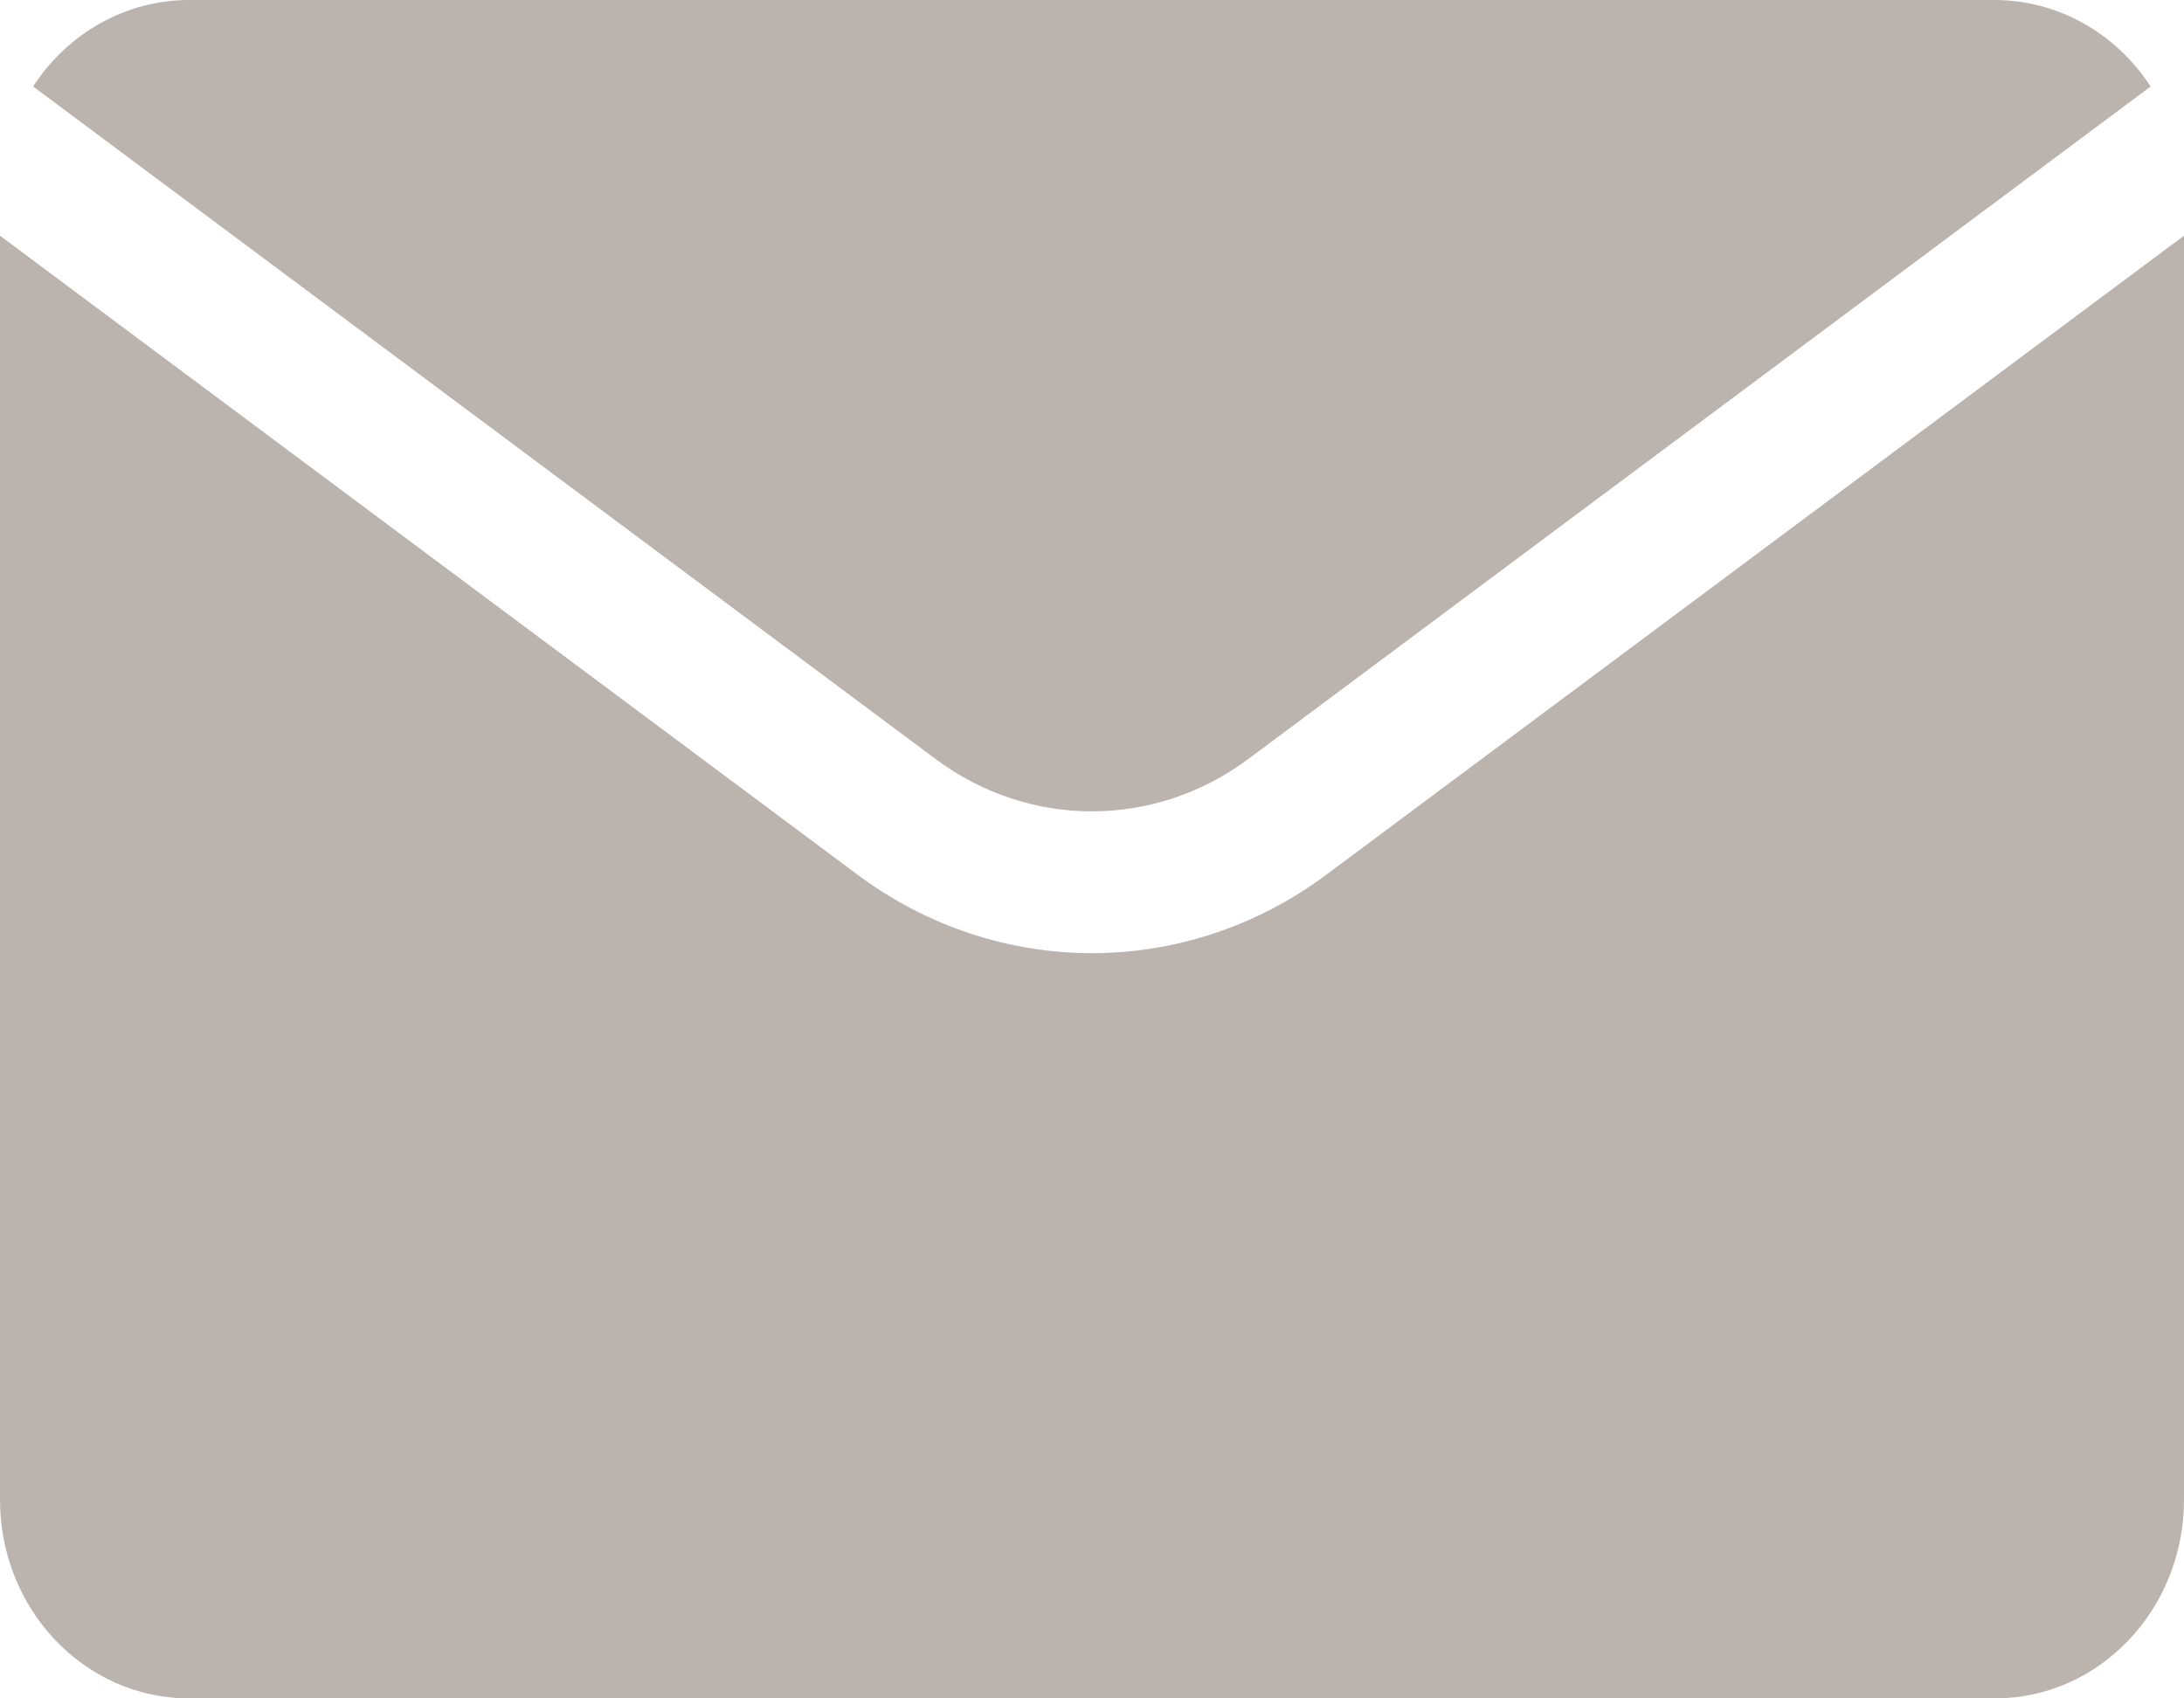 <?xml version="1.0" encoding="UTF-8"?>
<svg width="18px" height="14px" viewBox="0 0 18 14" version="1.1" xmlns="http://www.w3.org/2000/svg" xmlns:xlink="http://www.w3.org/1999/xlink">
    <title>F63F4C3E-433B-40C7-9061-3898FABBE156</title>
    <g id="screens" stroke="none" stroke-width="1" fill="none" fill-rule="evenodd">
        <g id="topic" transform="translate(-1037, -241)" fill="#BAB3AE" fill-rule="nonzero">
            <path d="M1055,242.943 L1055,253.362 C1055,254.267 1054.302,255 1053.442,255 L1038.558,255 C1037.698,255 1037,254.267 1037,253.362 L1037,242.943 L1044.07,248.212 C1045.226,249.072 1046.773,249.072 1047.929,248.212 L1055,242.943 Z M1053.442,241 C1053.955,241.001 1054.435,241.268 1054.725,241.713 L1047.285,247.259 C1046.514,247.831 1045.484,247.831 1044.714,247.259 L1037.273,241.713 C1037.563,241.267 1038.044,241 1038.558,241 Z" id="email"></path>
        </g>
    </g>
</svg>